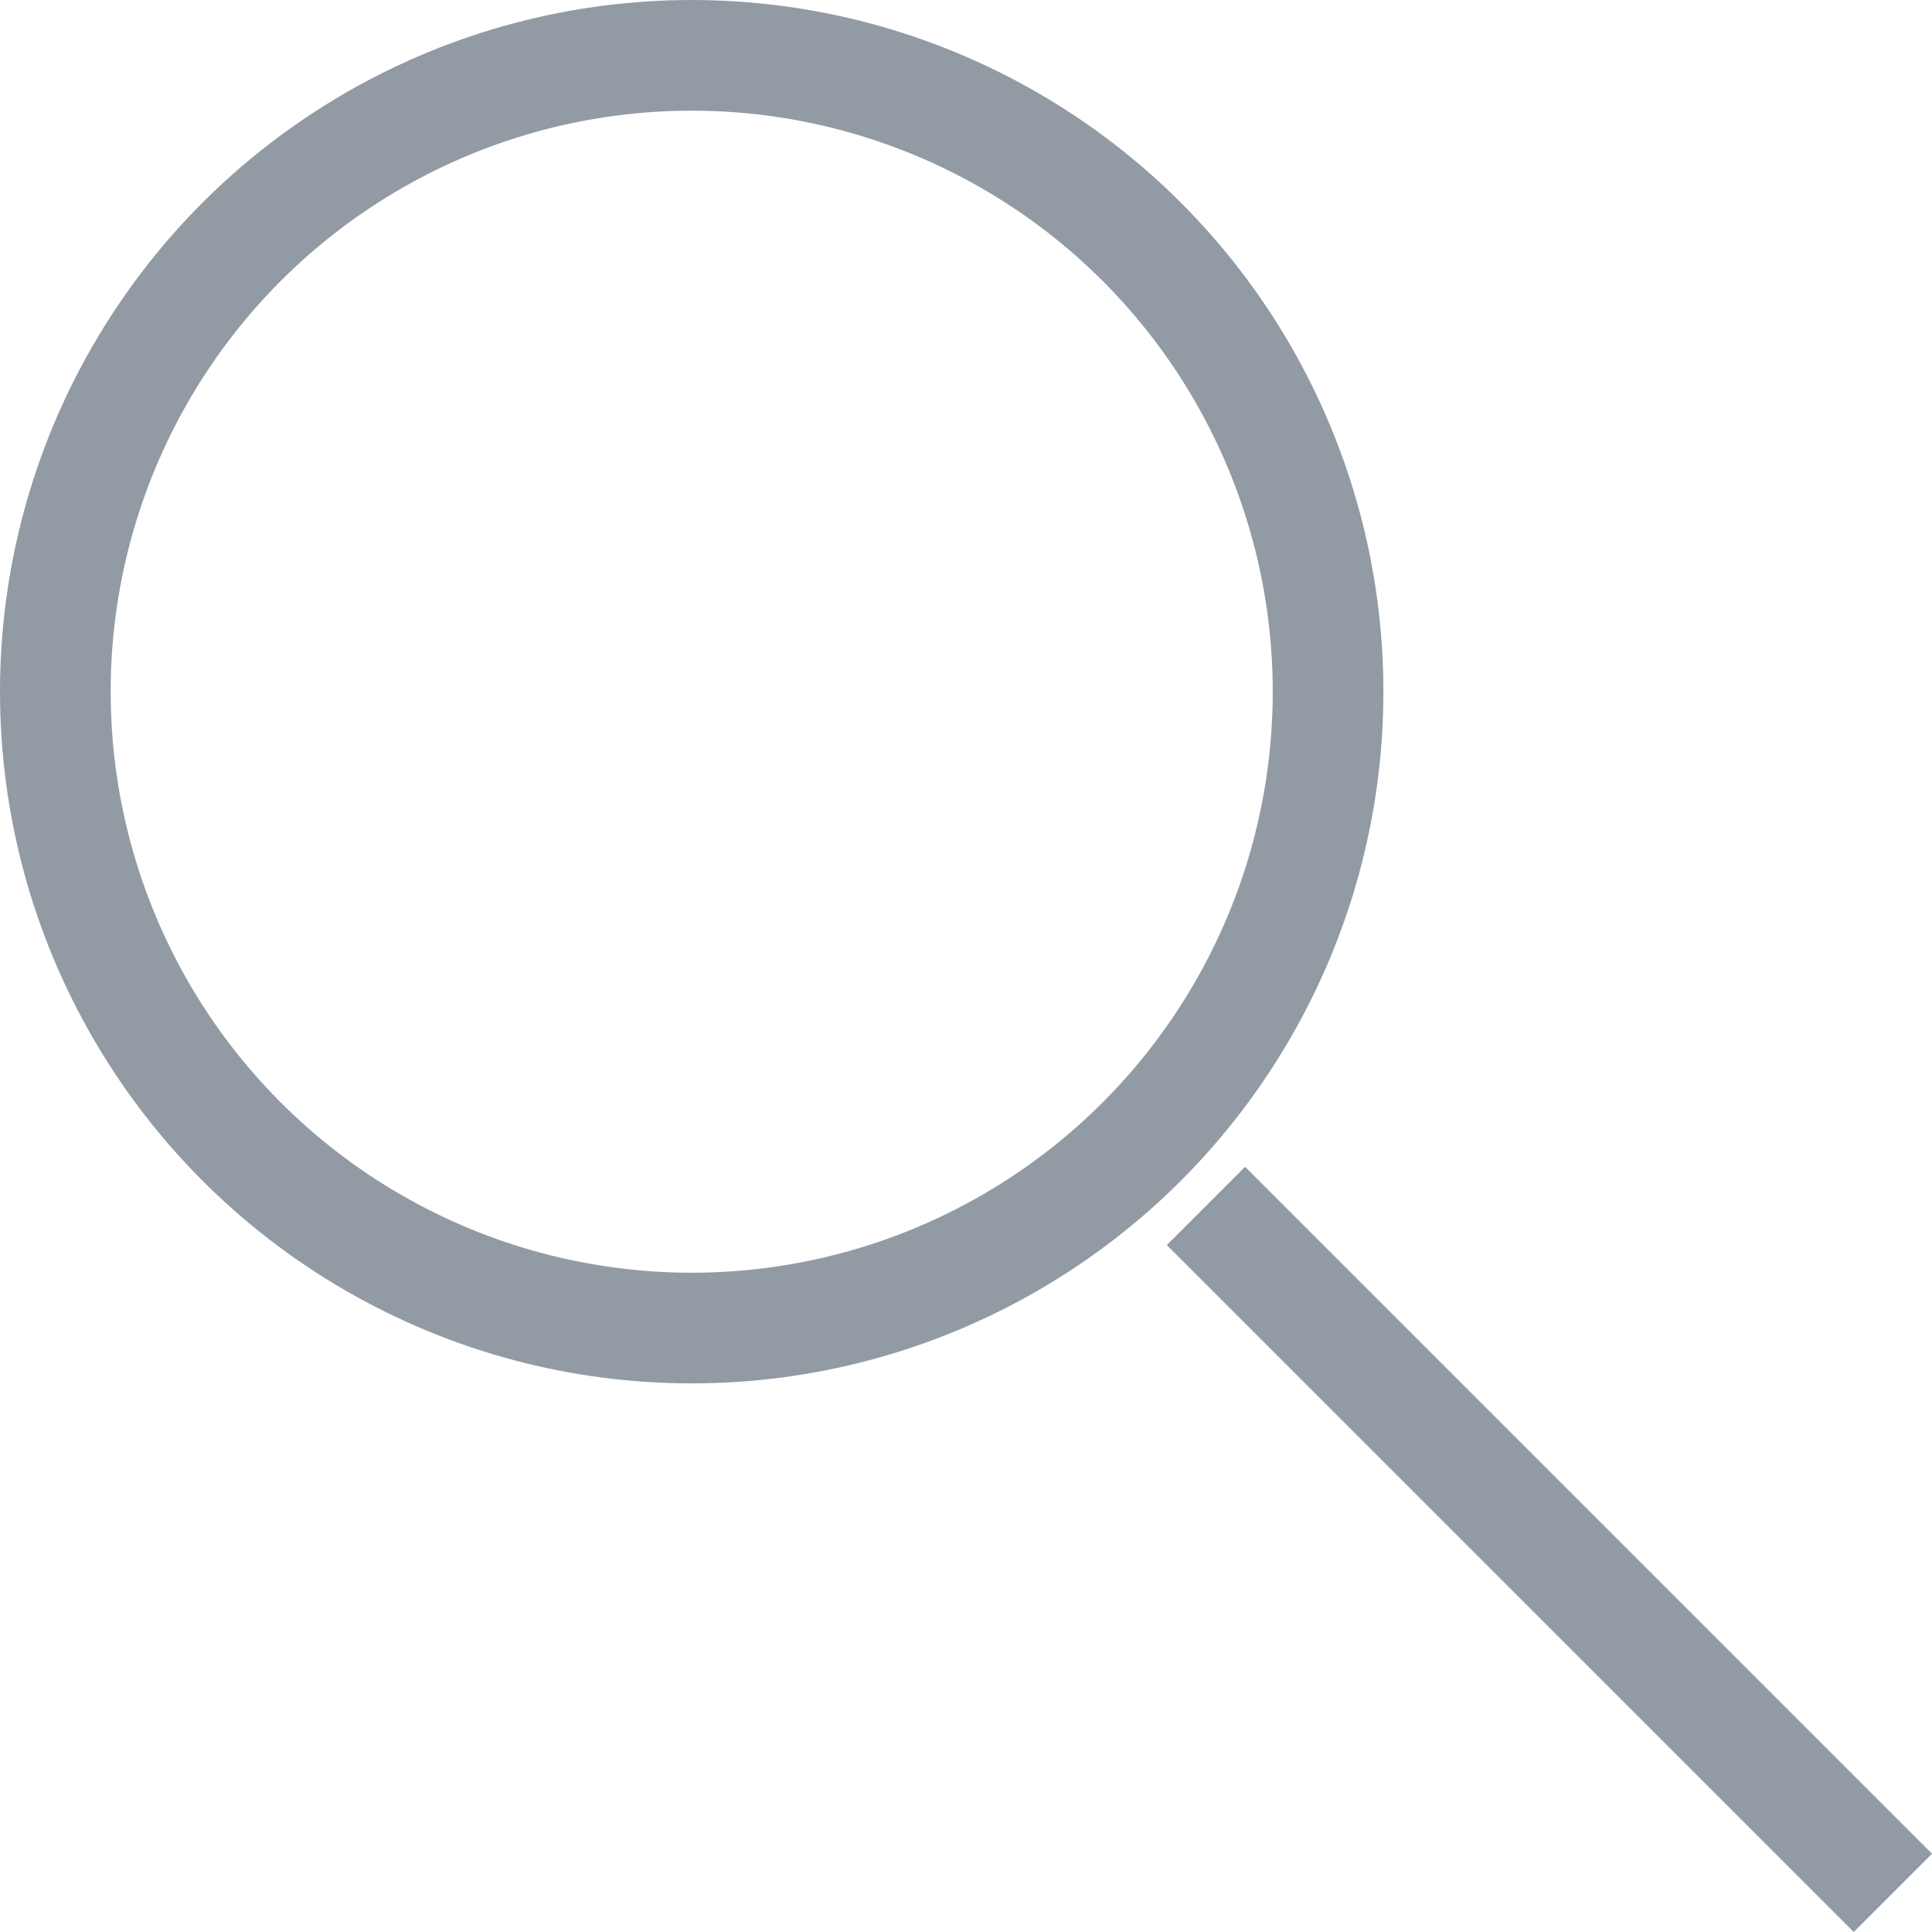 <svg xmlns="http://www.w3.org/2000/svg" width="34.914" height="34.914" viewBox="0 0 34.914 34.914">
  <g id="picto-search" transform="translate(-8 -8)">
    <circle id="Oval" cx="11.5" cy="11.5" r="11.5" transform="translate(9 9)" fill="none" stroke="#929ba4" stroke-miterlimit="10" stroke-width="2"/>
    <path id="Line" d="M.5.5l11,11" transform="translate(30 30)" fill="none" stroke="#929ba4" stroke-linecap="square" stroke-miterlimit="10" stroke-width="2"/>
  </g>
</svg>
